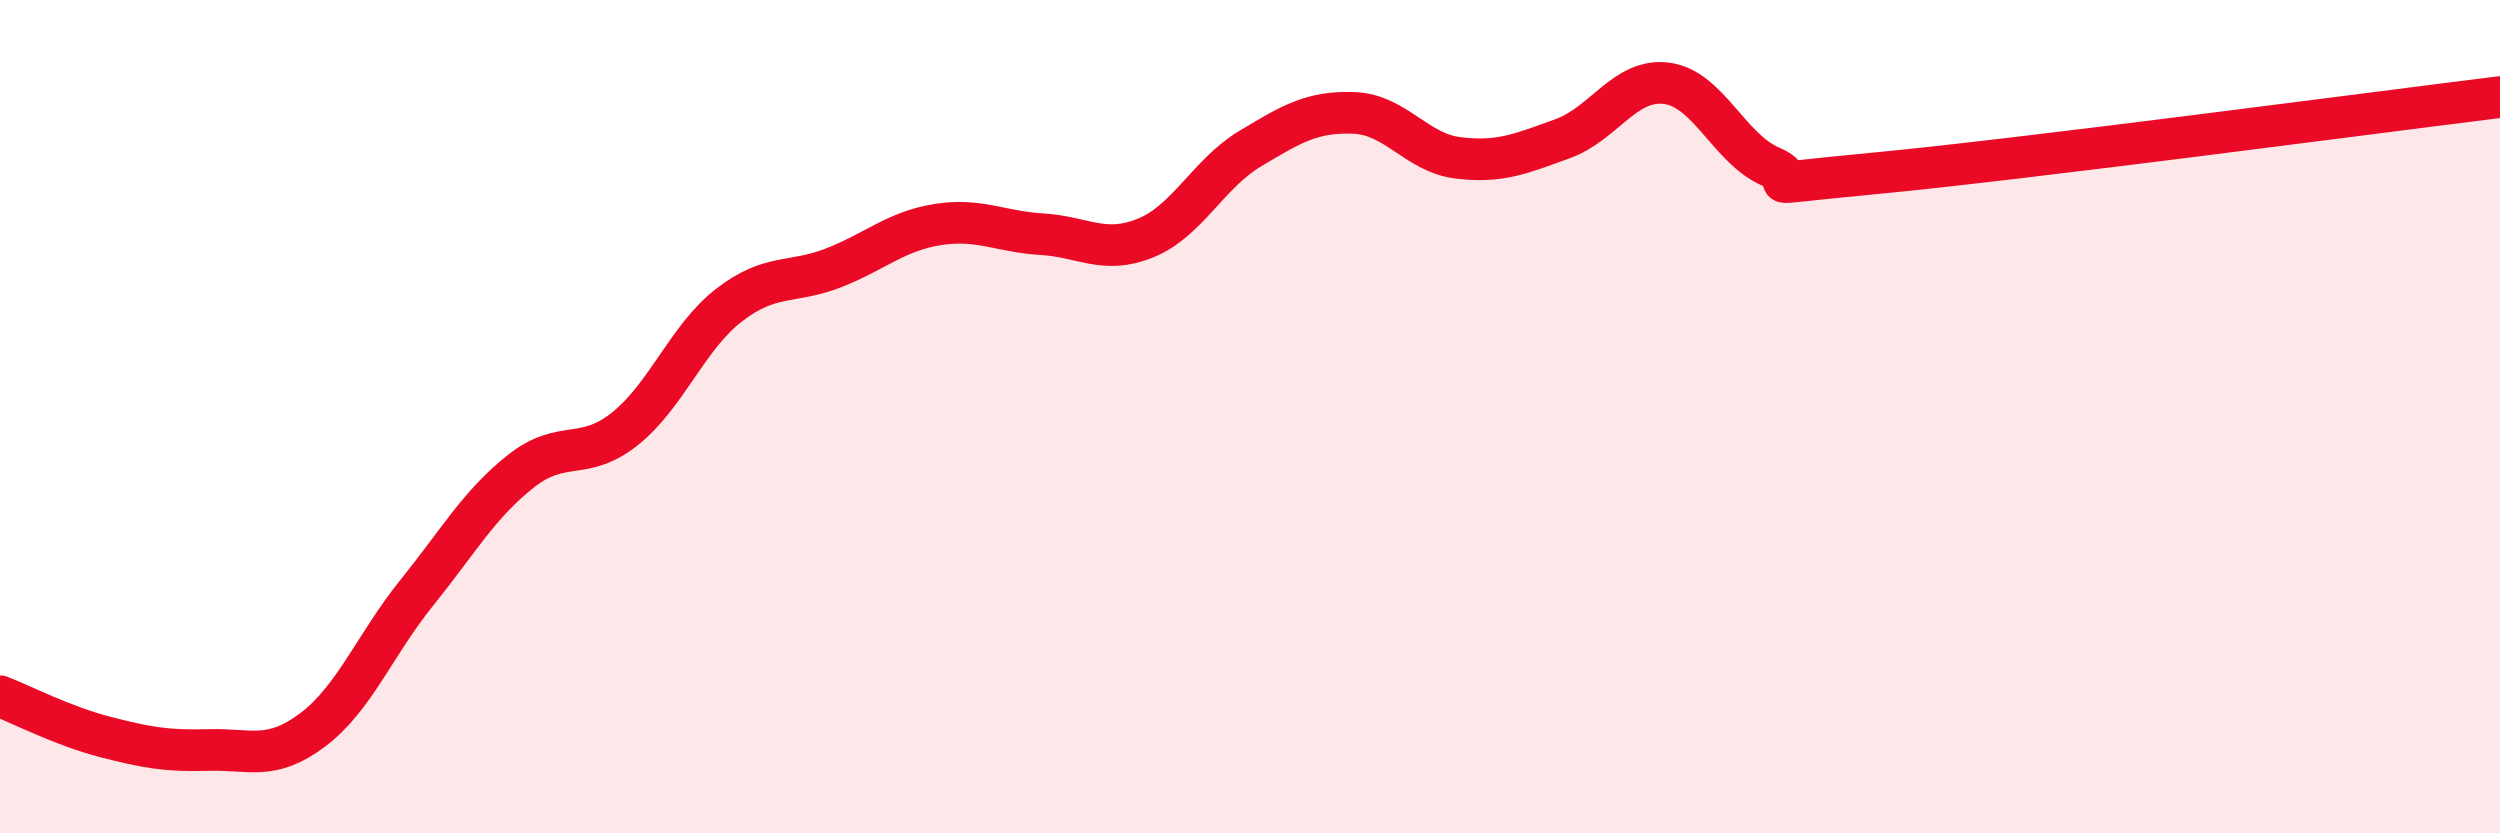 
    <svg width="60" height="20" viewBox="0 0 60 20" xmlns="http://www.w3.org/2000/svg">
      <path
        d="M 0,16.71 C 0.5,16.9 1.5,17.42 2.5,17.68 C 3.5,17.94 4,18.03 5,18 C 6,17.97 6.5,18.27 7.5,17.52 C 8.5,16.77 9,15.47 10,14.23 C 11,12.99 11.5,12.1 12.5,11.31 C 13.5,10.52 14,11.09 15,10.29 C 16,9.49 16.5,8.09 17.5,7.32 C 18.5,6.55 19,6.82 20,6.43 C 21,6.04 21.5,5.55 22.5,5.39 C 23.5,5.23 24,5.56 25,5.62 C 26,5.68 26.5,6.12 27.5,5.71 C 28.5,5.3 29,4.17 30,3.57 C 31,2.97 31.5,2.67 32.5,2.71 C 33.5,2.75 34,3.67 35,3.79 C 36,3.91 36.5,3.69 37.5,3.33 C 38.5,2.97 39,1.87 40,2 C 41,2.13 41.5,3.57 42.5,4 C 43.5,4.43 41.5,4.49 45,4.16 C 48.5,3.83 57,2.7 60,2.33L60 20L0 20Z"
        fill="#EB0A25"
        opacity="0.1"
        stroke-linecap="round"
        stroke-linejoin="round"
      />
      <path
        d="M 0,16.71 C 0.5,16.9 1.5,17.42 2.5,17.68 C 3.5,17.94 4,18.03 5,18 C 6,17.97 6.5,18.27 7.5,17.52 C 8.5,16.77 9,15.47 10,14.23 C 11,12.99 11.5,12.1 12.5,11.31 C 13.5,10.52 14,11.09 15,10.29 C 16,9.49 16.5,8.09 17.5,7.32 C 18.5,6.55 19,6.82 20,6.43 C 21,6.04 21.5,5.55 22.5,5.39 C 23.5,5.23 24,5.56 25,5.62 C 26,5.68 26.5,6.12 27.5,5.71 C 28.5,5.3 29,4.17 30,3.57 C 31,2.97 31.5,2.67 32.5,2.71 C 33.5,2.75 34,3.67 35,3.79 C 36,3.91 36.5,3.69 37.5,3.33 C 38.5,2.97 39,1.87 40,2 C 41,2.13 41.5,3.57 42.5,4 C 43.5,4.43 41.5,4.49 45,4.16 C 48.5,3.83 57,2.7 60,2.33"
        stroke="#EB0A25"
        stroke-width="1"
        fill="none"
        stroke-linecap="round"
        stroke-linejoin="round"
      />
    </svg>
  